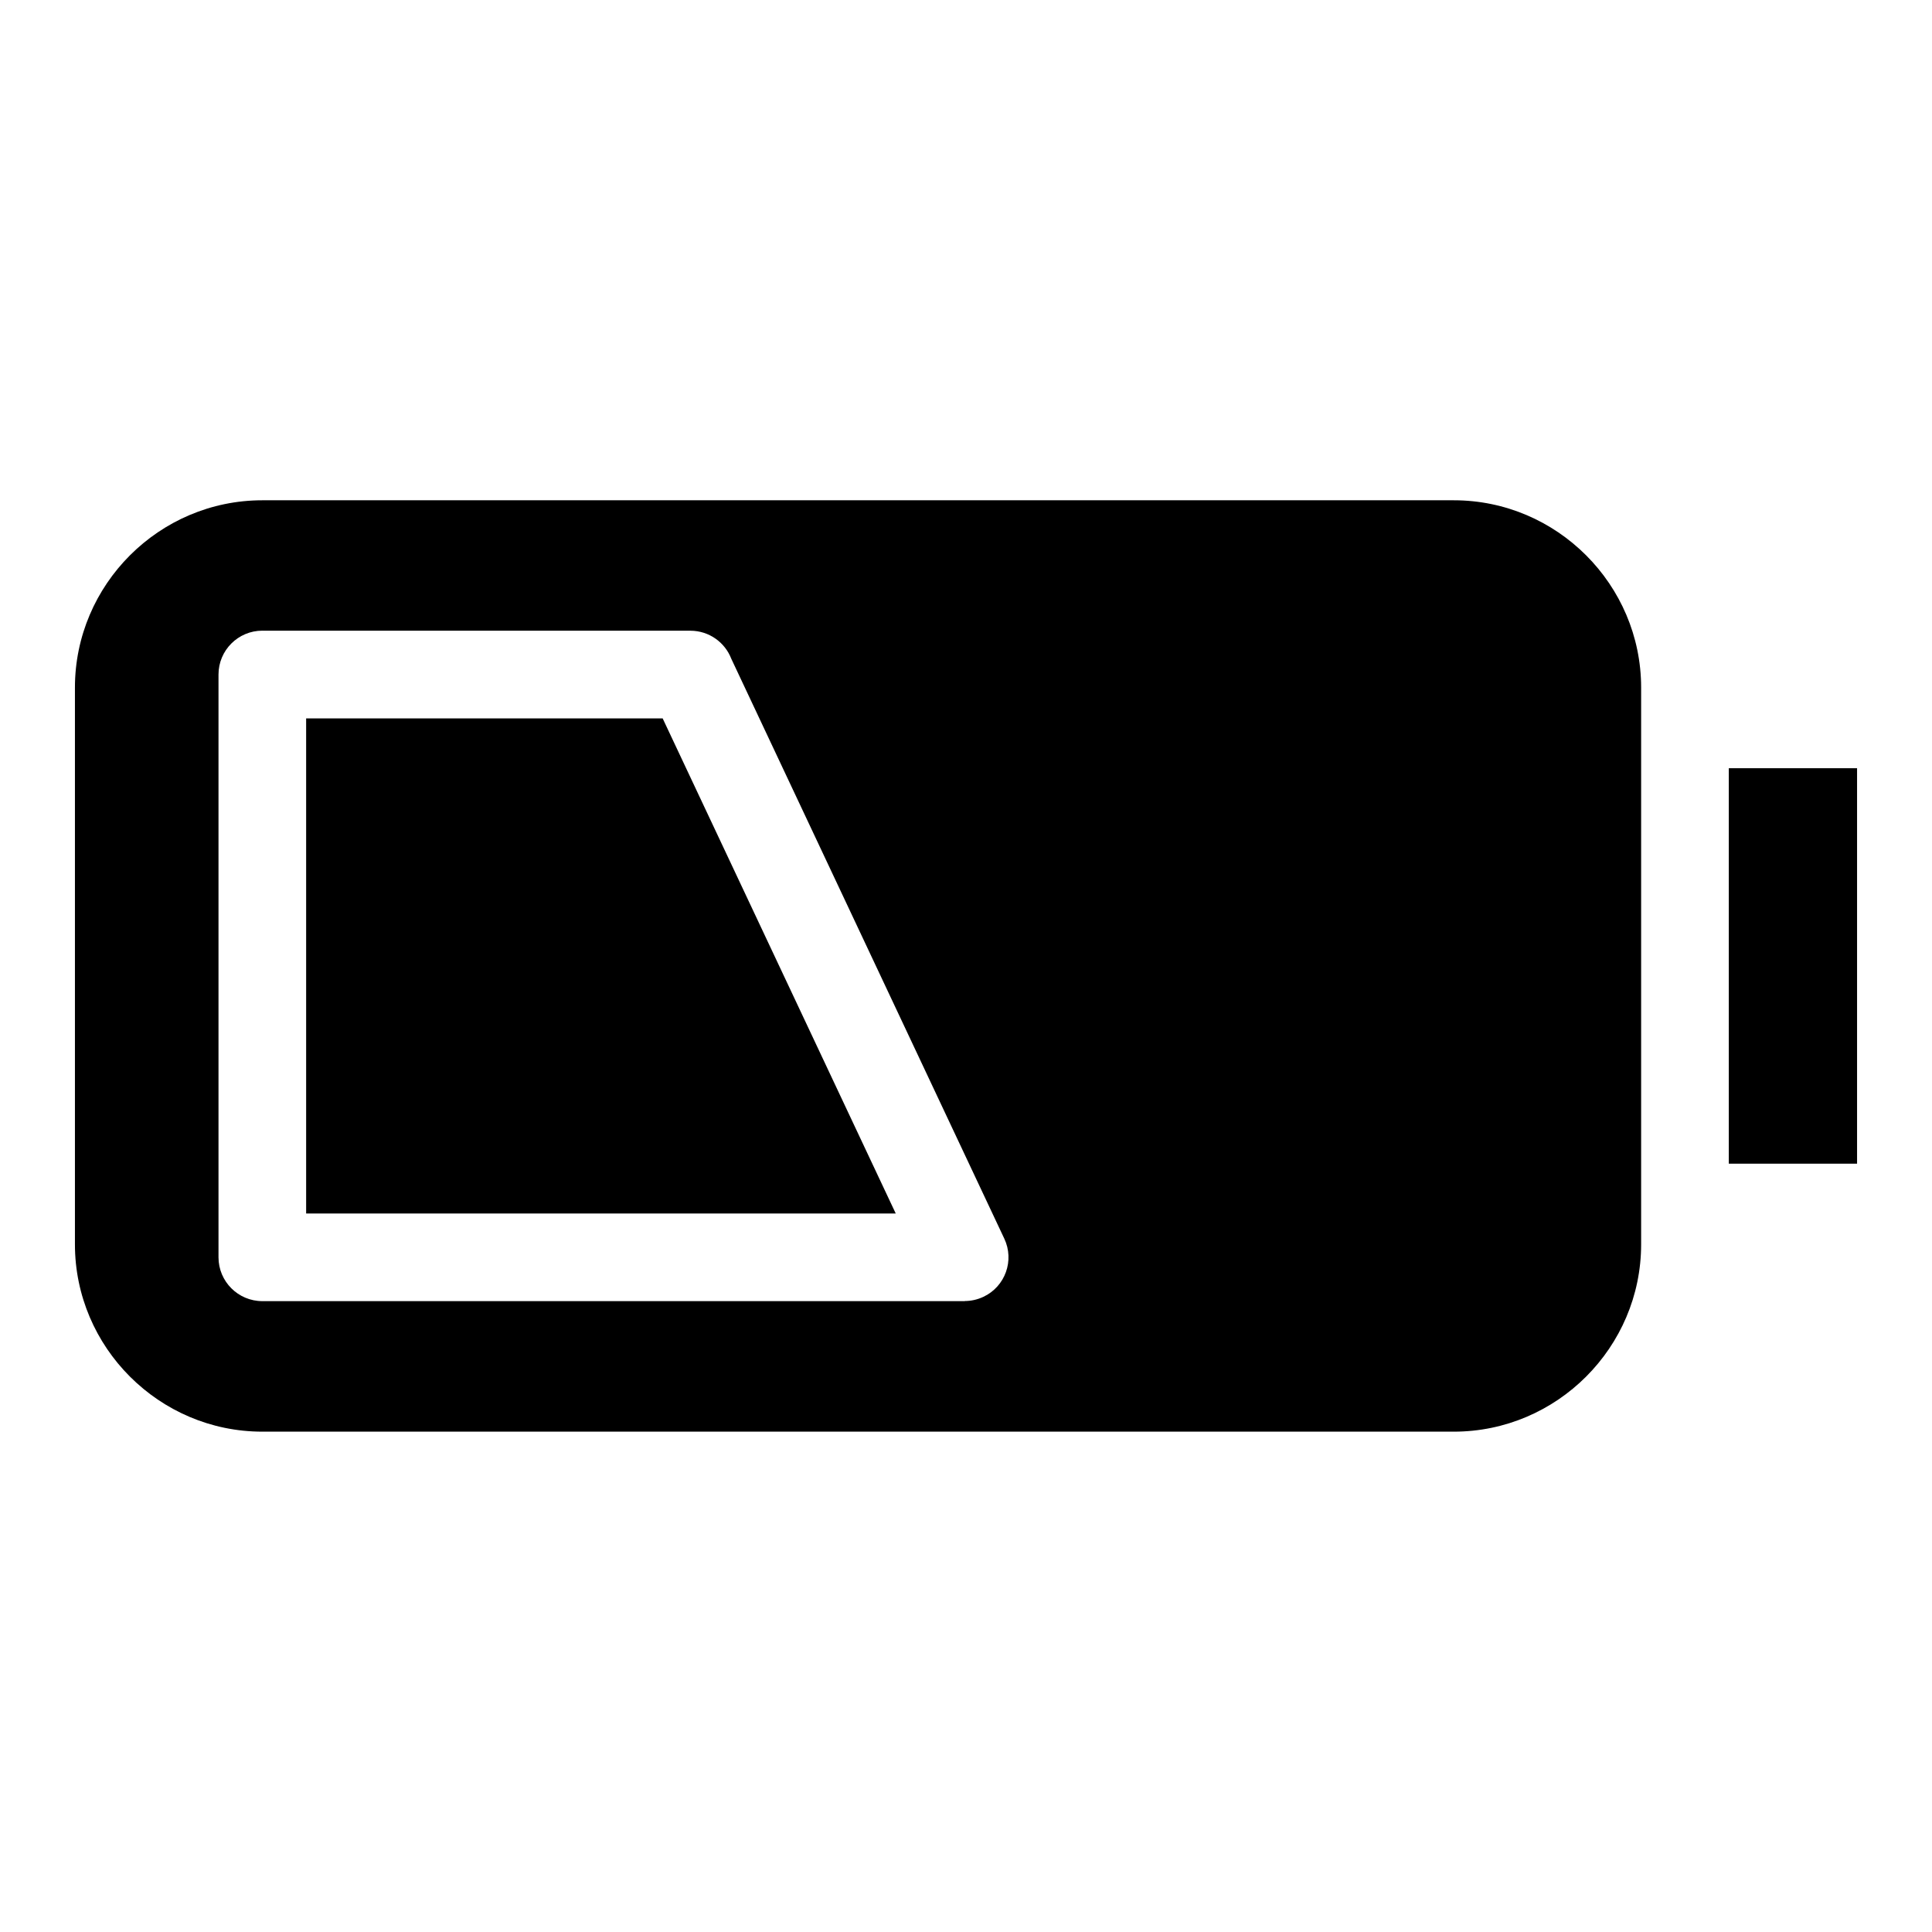 <?xml version="1.0" encoding="UTF-8"?>
<!-- Uploaded to: ICON Repo, www.svgrepo.com, Generator: ICON Repo Mixer Tools -->
<svg fill="#000000" width="800px" height="800px" version="1.1" viewBox="144 144 512 512" xmlns="http://www.w3.org/2000/svg">
 <path d="m213.51 276.58h315.77c27.297 0 49.637 22.34 49.637 49.637v147.55c0 27.297-22.34 49.637-49.637 49.637h-315.77c-27.312 0-49.652-22.34-49.652-49.637v-147.55c0-27.297 22.34-49.637 49.652-49.637zm388.64 71.008h33.992v104.8h-33.992zm-388.64-36.441h113.45c4.941 0 9.16 3.082 10.836 7.422l72.352 153.68c2.734 5.789 0.258 12.695-5.531 15.418-1.602 0.754-3.281 1.117-4.941 1.117v0.031h-186.15c-6.41 0-11.621-5.199-11.621-11.621v-154.44c0-6.41 5.199-11.621 11.621-11.621zm106.1 23.23h-94.48v131.21h156.25z" fill-rule="evenodd"/>
</svg>